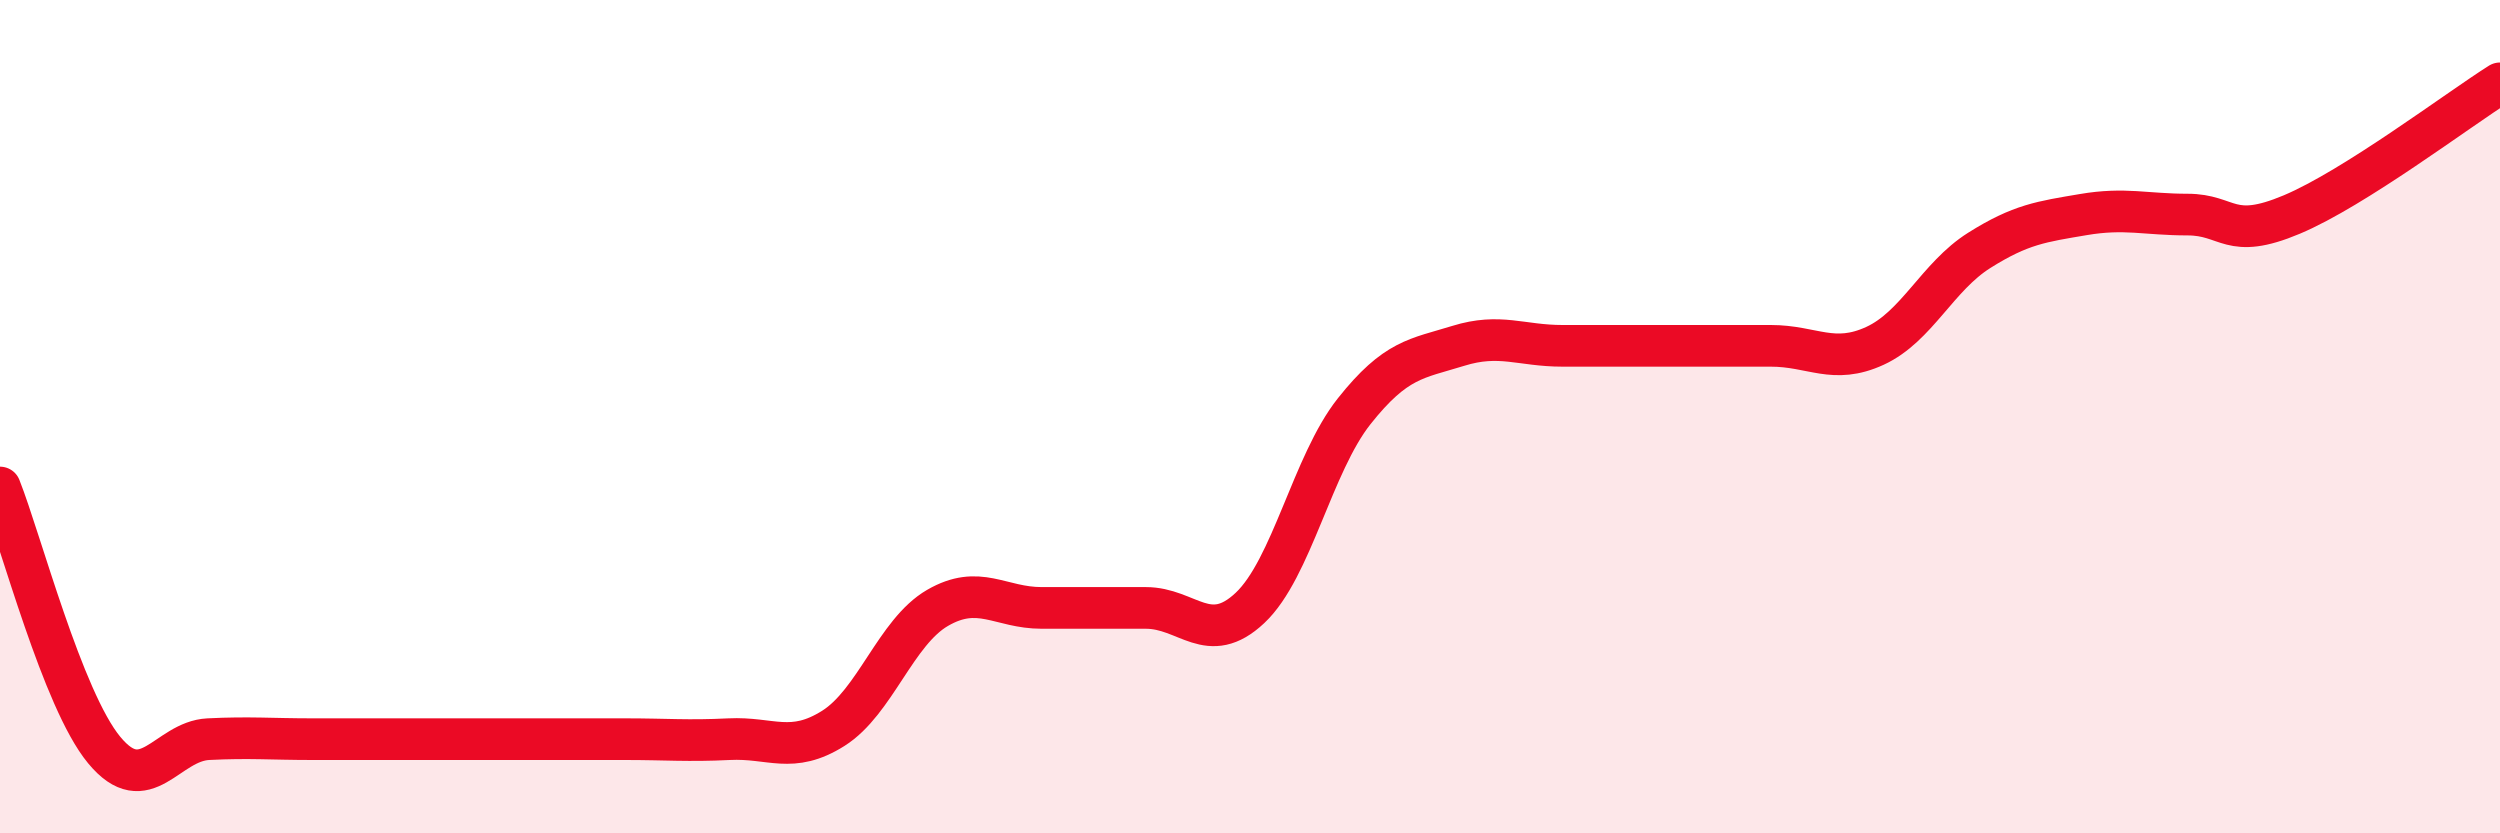 
    <svg width="60" height="20" viewBox="0 0 60 20" xmlns="http://www.w3.org/2000/svg">
      <path
        d="M 0,11.7 C 0.5,12.96 1.5,16.79 2.5,18 C 3.5,19.21 4,17.79 5,17.74 C 6,17.69 6.5,17.74 7.5,17.74 C 8.5,17.74 9,17.74 10,17.74 C 11,17.74 11.5,17.74 12.5,17.74 C 13.5,17.74 14,17.74 15,17.74 C 16,17.74 16.5,17.79 17.5,17.74 C 18.5,17.69 19,18.11 20,17.48 C 21,16.85 21.5,15.17 22.5,14.59 C 23.5,14.01 24,14.59 25,14.59 C 26,14.59 26.5,14.59 27.5,14.59 C 28.5,14.59 29,15.53 30,14.59 C 31,13.65 31.5,11.13 32.5,9.87 C 33.5,8.61 34,8.61 35,8.3 C 36,7.99 36.5,8.3 37.5,8.3 C 38.5,8.3 39,8.3 40,8.3 C 41,8.3 41.5,8.3 42.5,8.3 C 43.5,8.3 44,8.76 45,8.3 C 46,7.84 46.5,6.64 47.5,6.01 C 48.5,5.38 49,5.32 50,5.15 C 51,4.98 51.5,5.15 52.5,5.15 C 53.5,5.15 53.5,5.78 55,5.15 C 56.5,4.52 59,2.63 60,2L60 20L0 20Z"
        fill="#EB0A25"
        opacity="0.1"
        stroke-linecap="round"
        stroke-linejoin="round"
      />
      <path
        d="M 0,11.7 C 0.5,12.96 1.5,16.79 2.5,18 C 3.5,19.21 4,17.79 5,17.74 C 6,17.69 6.5,17.74 7.5,17.74 C 8.5,17.74 9,17.74 10,17.74 C 11,17.74 11.5,17.74 12.5,17.74 C 13.5,17.74 14,17.74 15,17.74 C 16,17.74 16.5,17.79 17.5,17.74 C 18.5,17.69 19,18.11 20,17.48 C 21,16.85 21.5,15.17 22.5,14.59 C 23.5,14.01 24,14.59 25,14.59 C 26,14.59 26.5,14.59 27.5,14.59 C 28.5,14.59 29,15.53 30,14.59 C 31,13.65 31.5,11.13 32.5,9.87 C 33.5,8.61 34,8.61 35,8.3 C 36,7.99 36.5,8.3 37.5,8.3 C 38.5,8.3 39,8.3 40,8.3 C 41,8.3 41.5,8.3 42.5,8.3 C 43.5,8.3 44,8.76 45,8.3 C 46,7.84 46.5,6.64 47.5,6.01 C 48.5,5.38 49,5.32 50,5.15 C 51,4.98 51.5,5.15 52.5,5.15 C 53.5,5.15 53.5,5.78 55,5.15 C 56.5,4.52 59,2.63 60,2"
        stroke="#EB0A25"
        stroke-width="1"
        fill="none"
        stroke-linecap="round"
        stroke-linejoin="round"
      />
    </svg>
  